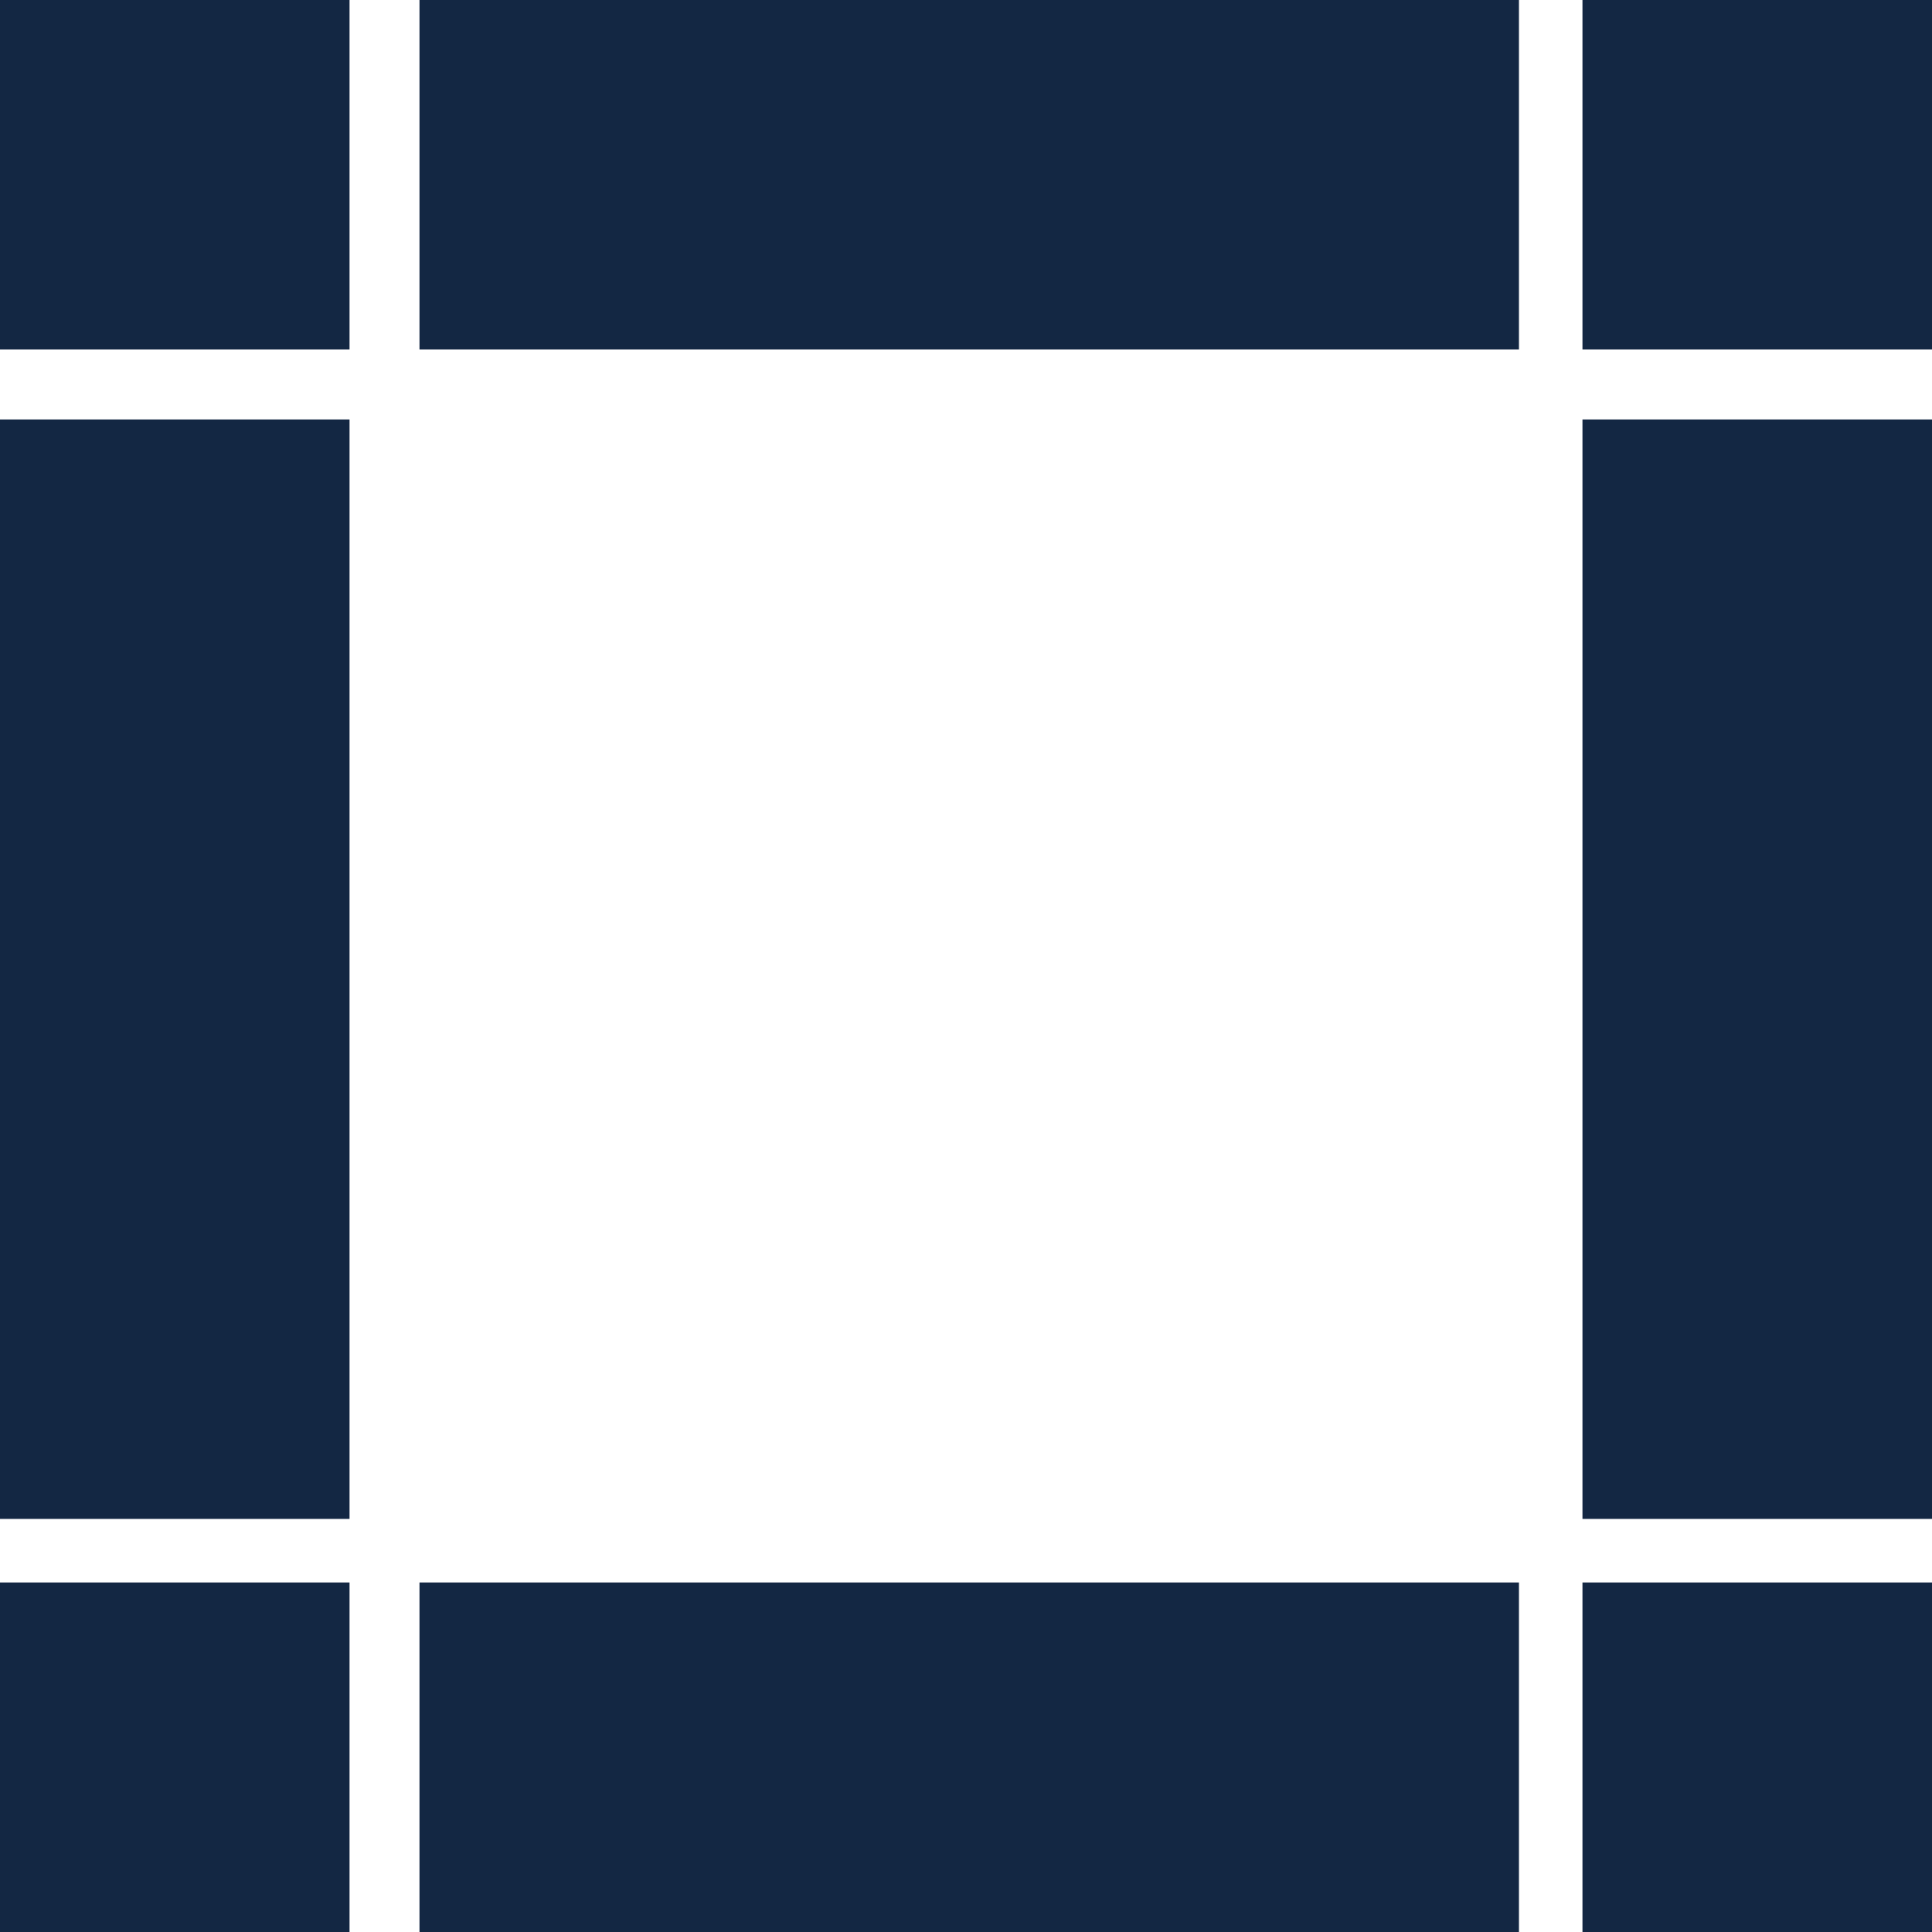 <svg width="48" height="48" viewBox="0 0 48 48" fill="none" xmlns="http://www.w3.org/2000/svg">
<path d="M8.684 39.316H0V48H8.684V39.316Z" fill="#132743"/>
<path d="M37.738 0H10.422V8.684H37.738V0Z" fill="#132743"/>
<path d="M48.001 39.316H39.316V48H48.001V39.316Z" fill="#132743"/>
<path d="M37.738 39.316H10.422V48H37.738V39.316Z" fill="#132743"/>
<path d="M48.001 10.421H39.316V37.737H48.001V10.421Z" fill="#132743"/>
<path d="M48.001 0H39.316V8.684H48.001V0Z" fill="#132743"/>
<path d="M8.684 0H0V8.684H8.684V0Z" fill="#132743"/>
<path d="M8.684 10.421H0V37.737H8.684V10.421Z" fill="#132743"/>
</svg>
